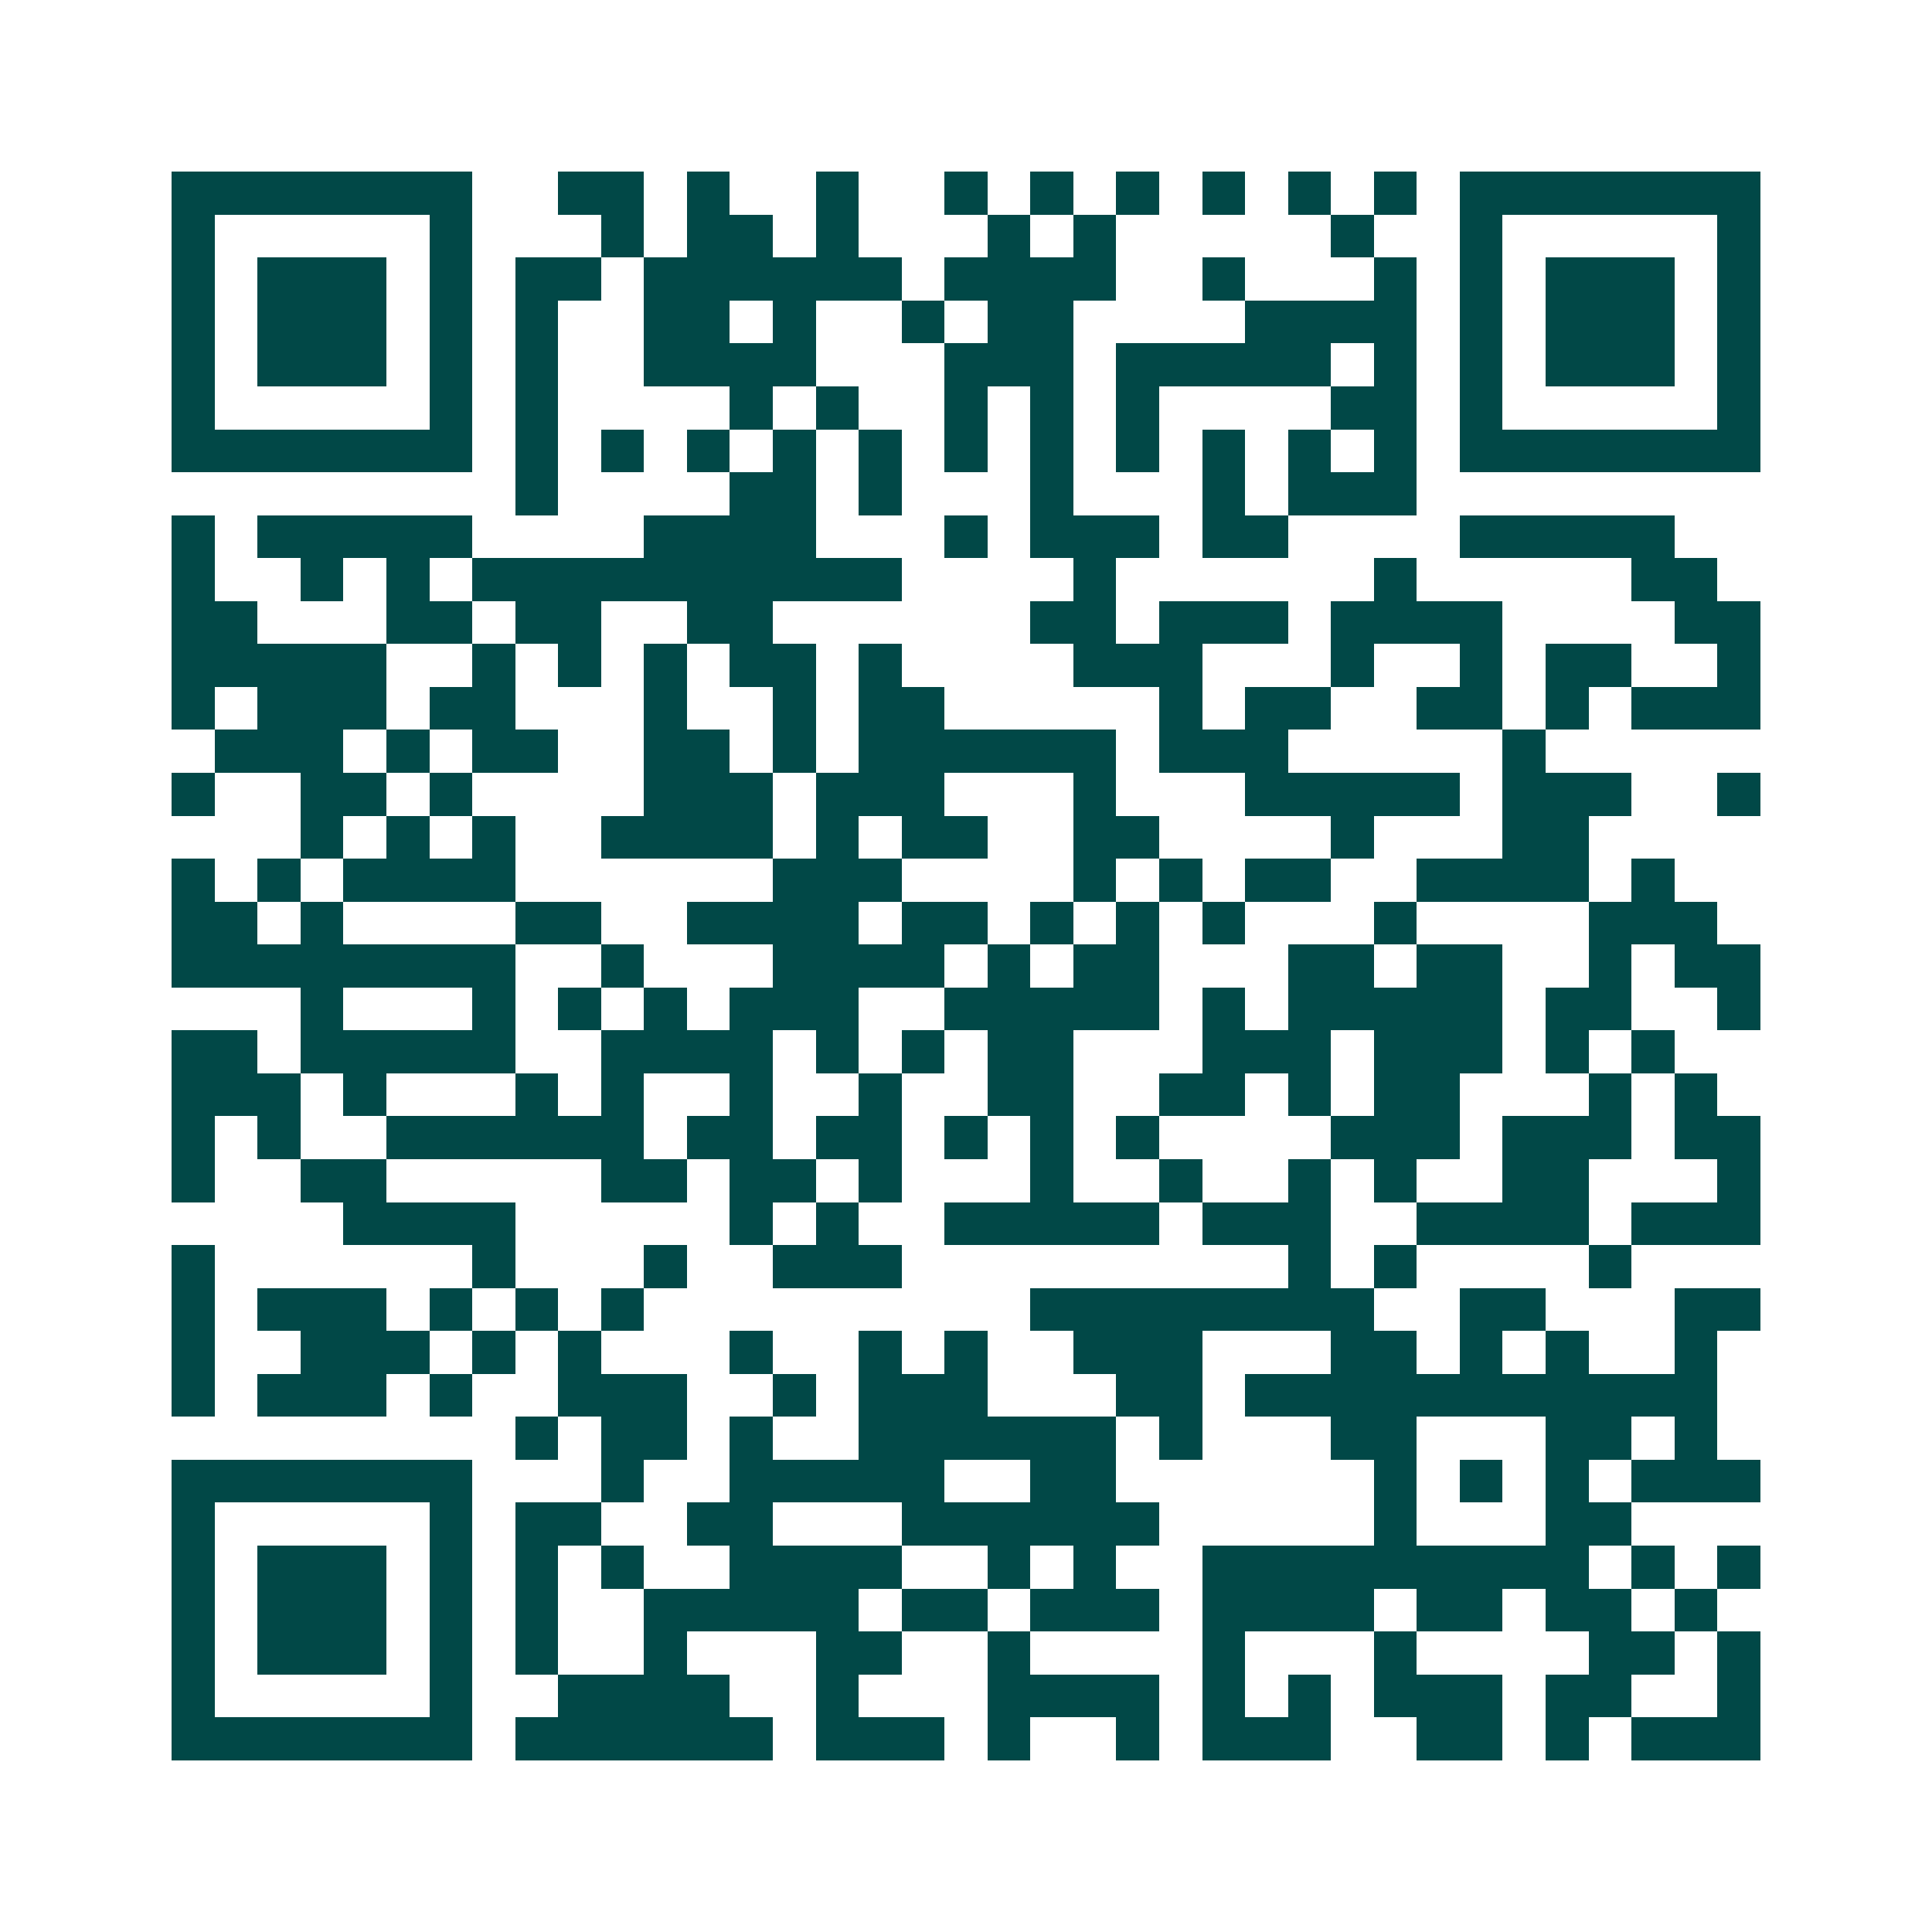 <svg xmlns="http://www.w3.org/2000/svg" width="200" height="200" viewBox="0 0 45 45" shape-rendering="crispEdges"><path fill="#ffffff" d="M0 0h45v45H0z"/><path stroke="#014847" d="M4 4.5h7m2 0h2m1 0h1m2 0h1m2 0h1m1 0h1m1 0h1m1 0h1m1 0h1m1 0h1m1 0h7M4 5.5h1m5 0h1m3 0h1m1 0h2m1 0h1m3 0h1m1 0h1m5 0h1m2 0h1m5 0h1M4 6.5h1m1 0h3m1 0h1m1 0h2m1 0h6m1 0h4m2 0h1m3 0h1m1 0h1m1 0h3m1 0h1M4 7.5h1m1 0h3m1 0h1m1 0h1m2 0h2m1 0h1m2 0h1m1 0h2m4 0h4m1 0h1m1 0h3m1 0h1M4 8.5h1m1 0h3m1 0h1m1 0h1m2 0h4m3 0h3m1 0h5m1 0h1m1 0h1m1 0h3m1 0h1M4 9.5h1m5 0h1m1 0h1m4 0h1m1 0h1m2 0h1m1 0h1m1 0h1m4 0h2m1 0h1m5 0h1M4 10.5h7m1 0h1m1 0h1m1 0h1m1 0h1m1 0h1m1 0h1m1 0h1m1 0h1m1 0h1m1 0h1m1 0h1m1 0h7M12 11.5h1m4 0h2m1 0h1m3 0h1m3 0h1m1 0h3M4 12.5h1m1 0h5m4 0h4m3 0h1m1 0h3m1 0h2m4 0h5M4 13.5h1m2 0h1m1 0h1m1 0h10m4 0h1m6 0h1m5 0h2M4 14.5h2m3 0h2m1 0h2m2 0h2m6 0h2m1 0h3m1 0h4m4 0h2M4 15.5h5m2 0h1m1 0h1m1 0h1m1 0h2m1 0h1m4 0h3m3 0h1m2 0h1m1 0h2m2 0h1M4 16.5h1m1 0h3m1 0h2m3 0h1m2 0h1m1 0h2m5 0h1m1 0h2m2 0h2m1 0h1m1 0h3M5 17.5h3m1 0h1m1 0h2m2 0h2m1 0h1m1 0h6m1 0h3m5 0h1M4 18.5h1m2 0h2m1 0h1m4 0h3m1 0h3m3 0h1m3 0h5m1 0h3m2 0h1M7 19.5h1m1 0h1m1 0h1m2 0h4m1 0h1m1 0h2m2 0h2m4 0h1m3 0h2M4 20.5h1m1 0h1m1 0h4m6 0h3m4 0h1m1 0h1m1 0h2m2 0h4m1 0h1M4 21.5h2m1 0h1m4 0h2m2 0h4m1 0h2m1 0h1m1 0h1m1 0h1m3 0h1m4 0h3M4 22.5h8m2 0h1m3 0h4m1 0h1m1 0h2m3 0h2m1 0h2m2 0h1m1 0h2M7 23.5h1m3 0h1m1 0h1m1 0h1m1 0h3m2 0h5m1 0h1m1 0h5m1 0h2m2 0h1M4 24.5h2m1 0h5m2 0h4m1 0h1m1 0h1m1 0h2m3 0h3m1 0h3m1 0h1m1 0h1M4 25.5h3m1 0h1m3 0h1m1 0h1m2 0h1m2 0h1m2 0h2m2 0h2m1 0h1m1 0h2m3 0h1m1 0h1M4 26.5h1m1 0h1m2 0h6m1 0h2m1 0h2m1 0h1m1 0h1m1 0h1m4 0h3m1 0h3m1 0h2M4 27.5h1m2 0h2m5 0h2m1 0h2m1 0h1m3 0h1m2 0h1m2 0h1m1 0h1m2 0h2m3 0h1M8 28.5h4m5 0h1m1 0h1m2 0h5m1 0h3m2 0h4m1 0h3M4 29.5h1m6 0h1m3 0h1m2 0h3m9 0h1m1 0h1m4 0h1M4 30.5h1m1 0h3m1 0h1m1 0h1m1 0h1m9 0h8m2 0h2m3 0h2M4 31.5h1m2 0h3m1 0h1m1 0h1m3 0h1m2 0h1m1 0h1m2 0h3m3 0h2m1 0h1m1 0h1m2 0h1M4 32.5h1m1 0h3m1 0h1m2 0h3m2 0h1m1 0h3m3 0h2m1 0h11M12 33.5h1m1 0h2m1 0h1m2 0h6m1 0h1m3 0h2m3 0h2m1 0h1M4 34.5h7m3 0h1m2 0h5m2 0h2m6 0h1m1 0h1m1 0h1m1 0h3M4 35.5h1m5 0h1m1 0h2m2 0h2m3 0h6m5 0h1m3 0h2M4 36.5h1m1 0h3m1 0h1m1 0h1m1 0h1m2 0h4m2 0h1m1 0h1m2 0h9m1 0h1m1 0h1M4 37.5h1m1 0h3m1 0h1m1 0h1m2 0h5m1 0h2m1 0h3m1 0h4m1 0h2m1 0h2m1 0h1M4 38.5h1m1 0h3m1 0h1m1 0h1m2 0h1m3 0h2m2 0h1m4 0h1m3 0h1m4 0h2m1 0h1M4 39.5h1m5 0h1m2 0h4m2 0h1m3 0h4m1 0h1m1 0h1m1 0h3m1 0h2m2 0h1M4 40.5h7m1 0h6m1 0h3m1 0h1m2 0h1m1 0h3m2 0h2m1 0h1m1 0h3"/></svg>

